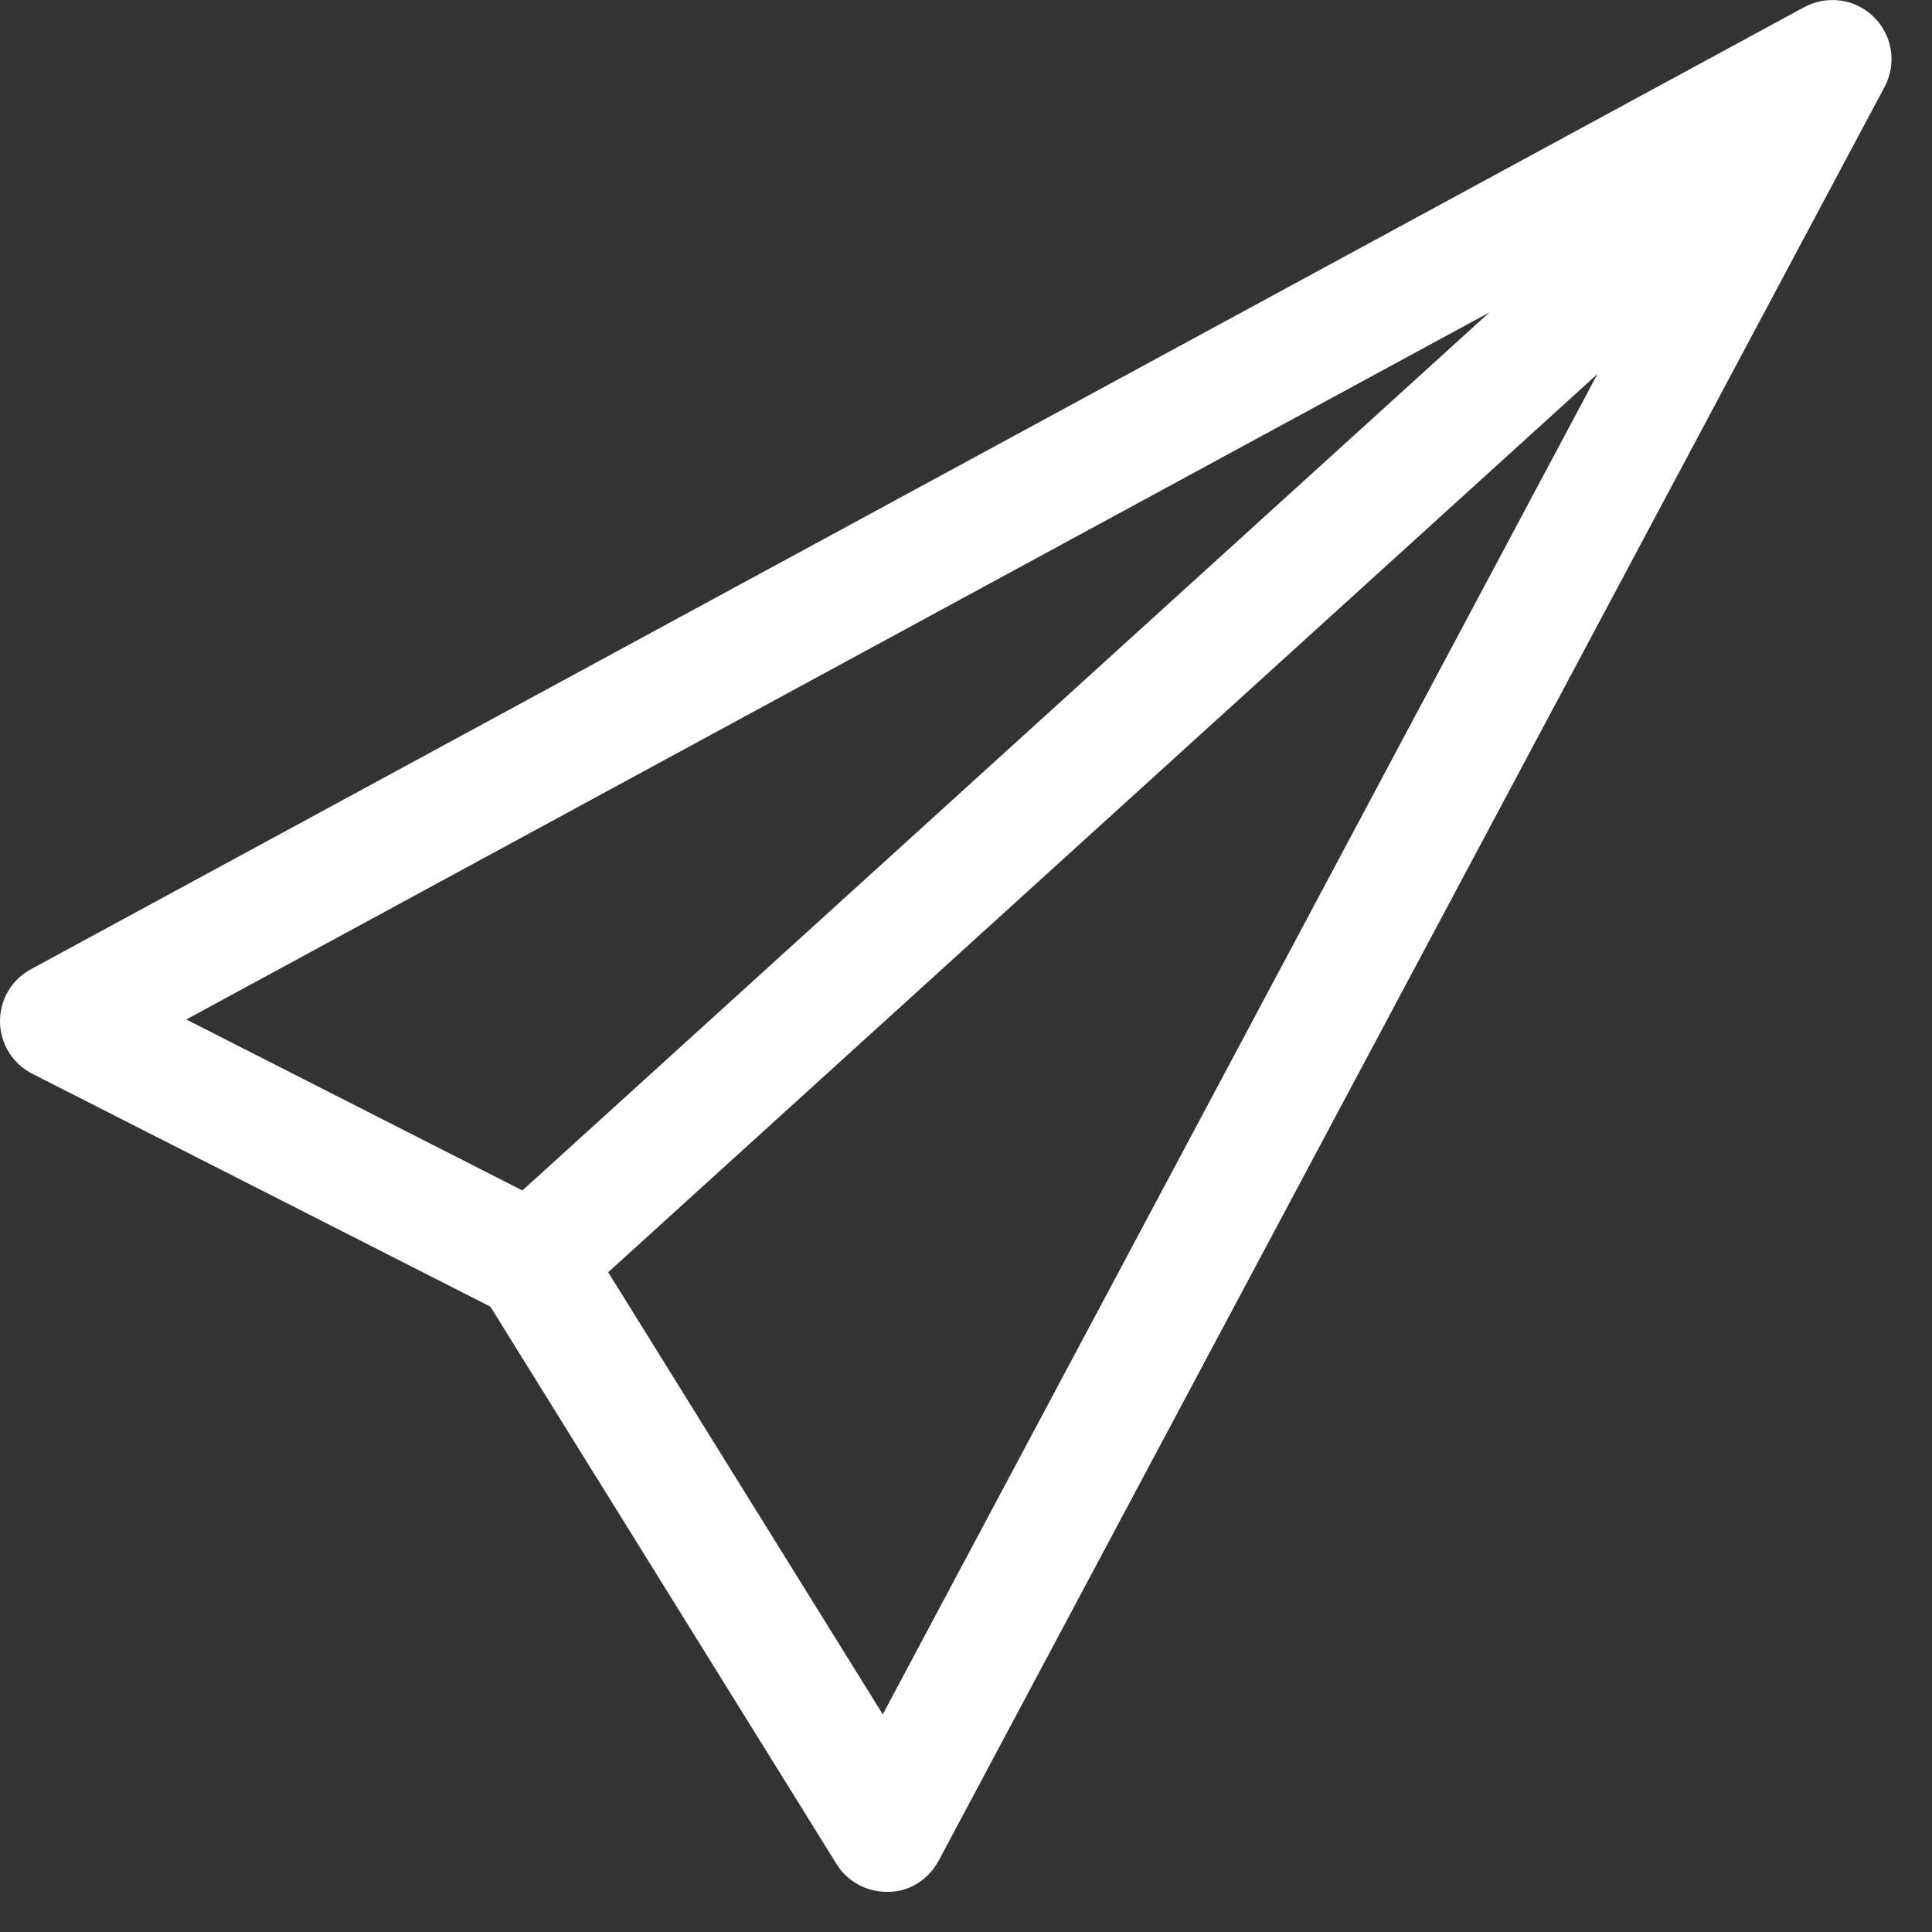 <svg width="35" height="35" viewBox="0 0 35 35" fill="none" xmlns="http://www.w3.org/2000/svg">
<rect x="0" y="0" width="35" height="35" fill="#333333" stroke="none"/>
<path d="M33.95 0.312C33.615 -0.023 33.102 -0.095 32.684 0.13L0.561 17.558C0.211 17.745 -0.005 18.114 7.78761e-05 18.512C0.005 18.91 0.23 19.272 0.585 19.452L8.884 23.671L15.153 33.766C15.347 34.082 15.693 34.272 16.062 34.272C16.074 34.272 16.086 34.272 16.098 34.272C16.479 34.272 16.826 34.044 17.006 33.706L34.14 1.576C34.363 1.158 34.286 0.643 33.95 0.312ZM3.375 18.469L26.984 5.658L9.464 21.566L3.375 18.469ZM15.992 31.057L11.018 23.048L28.94 6.775L15.992 31.057Z" fill="white"/>
</svg>
